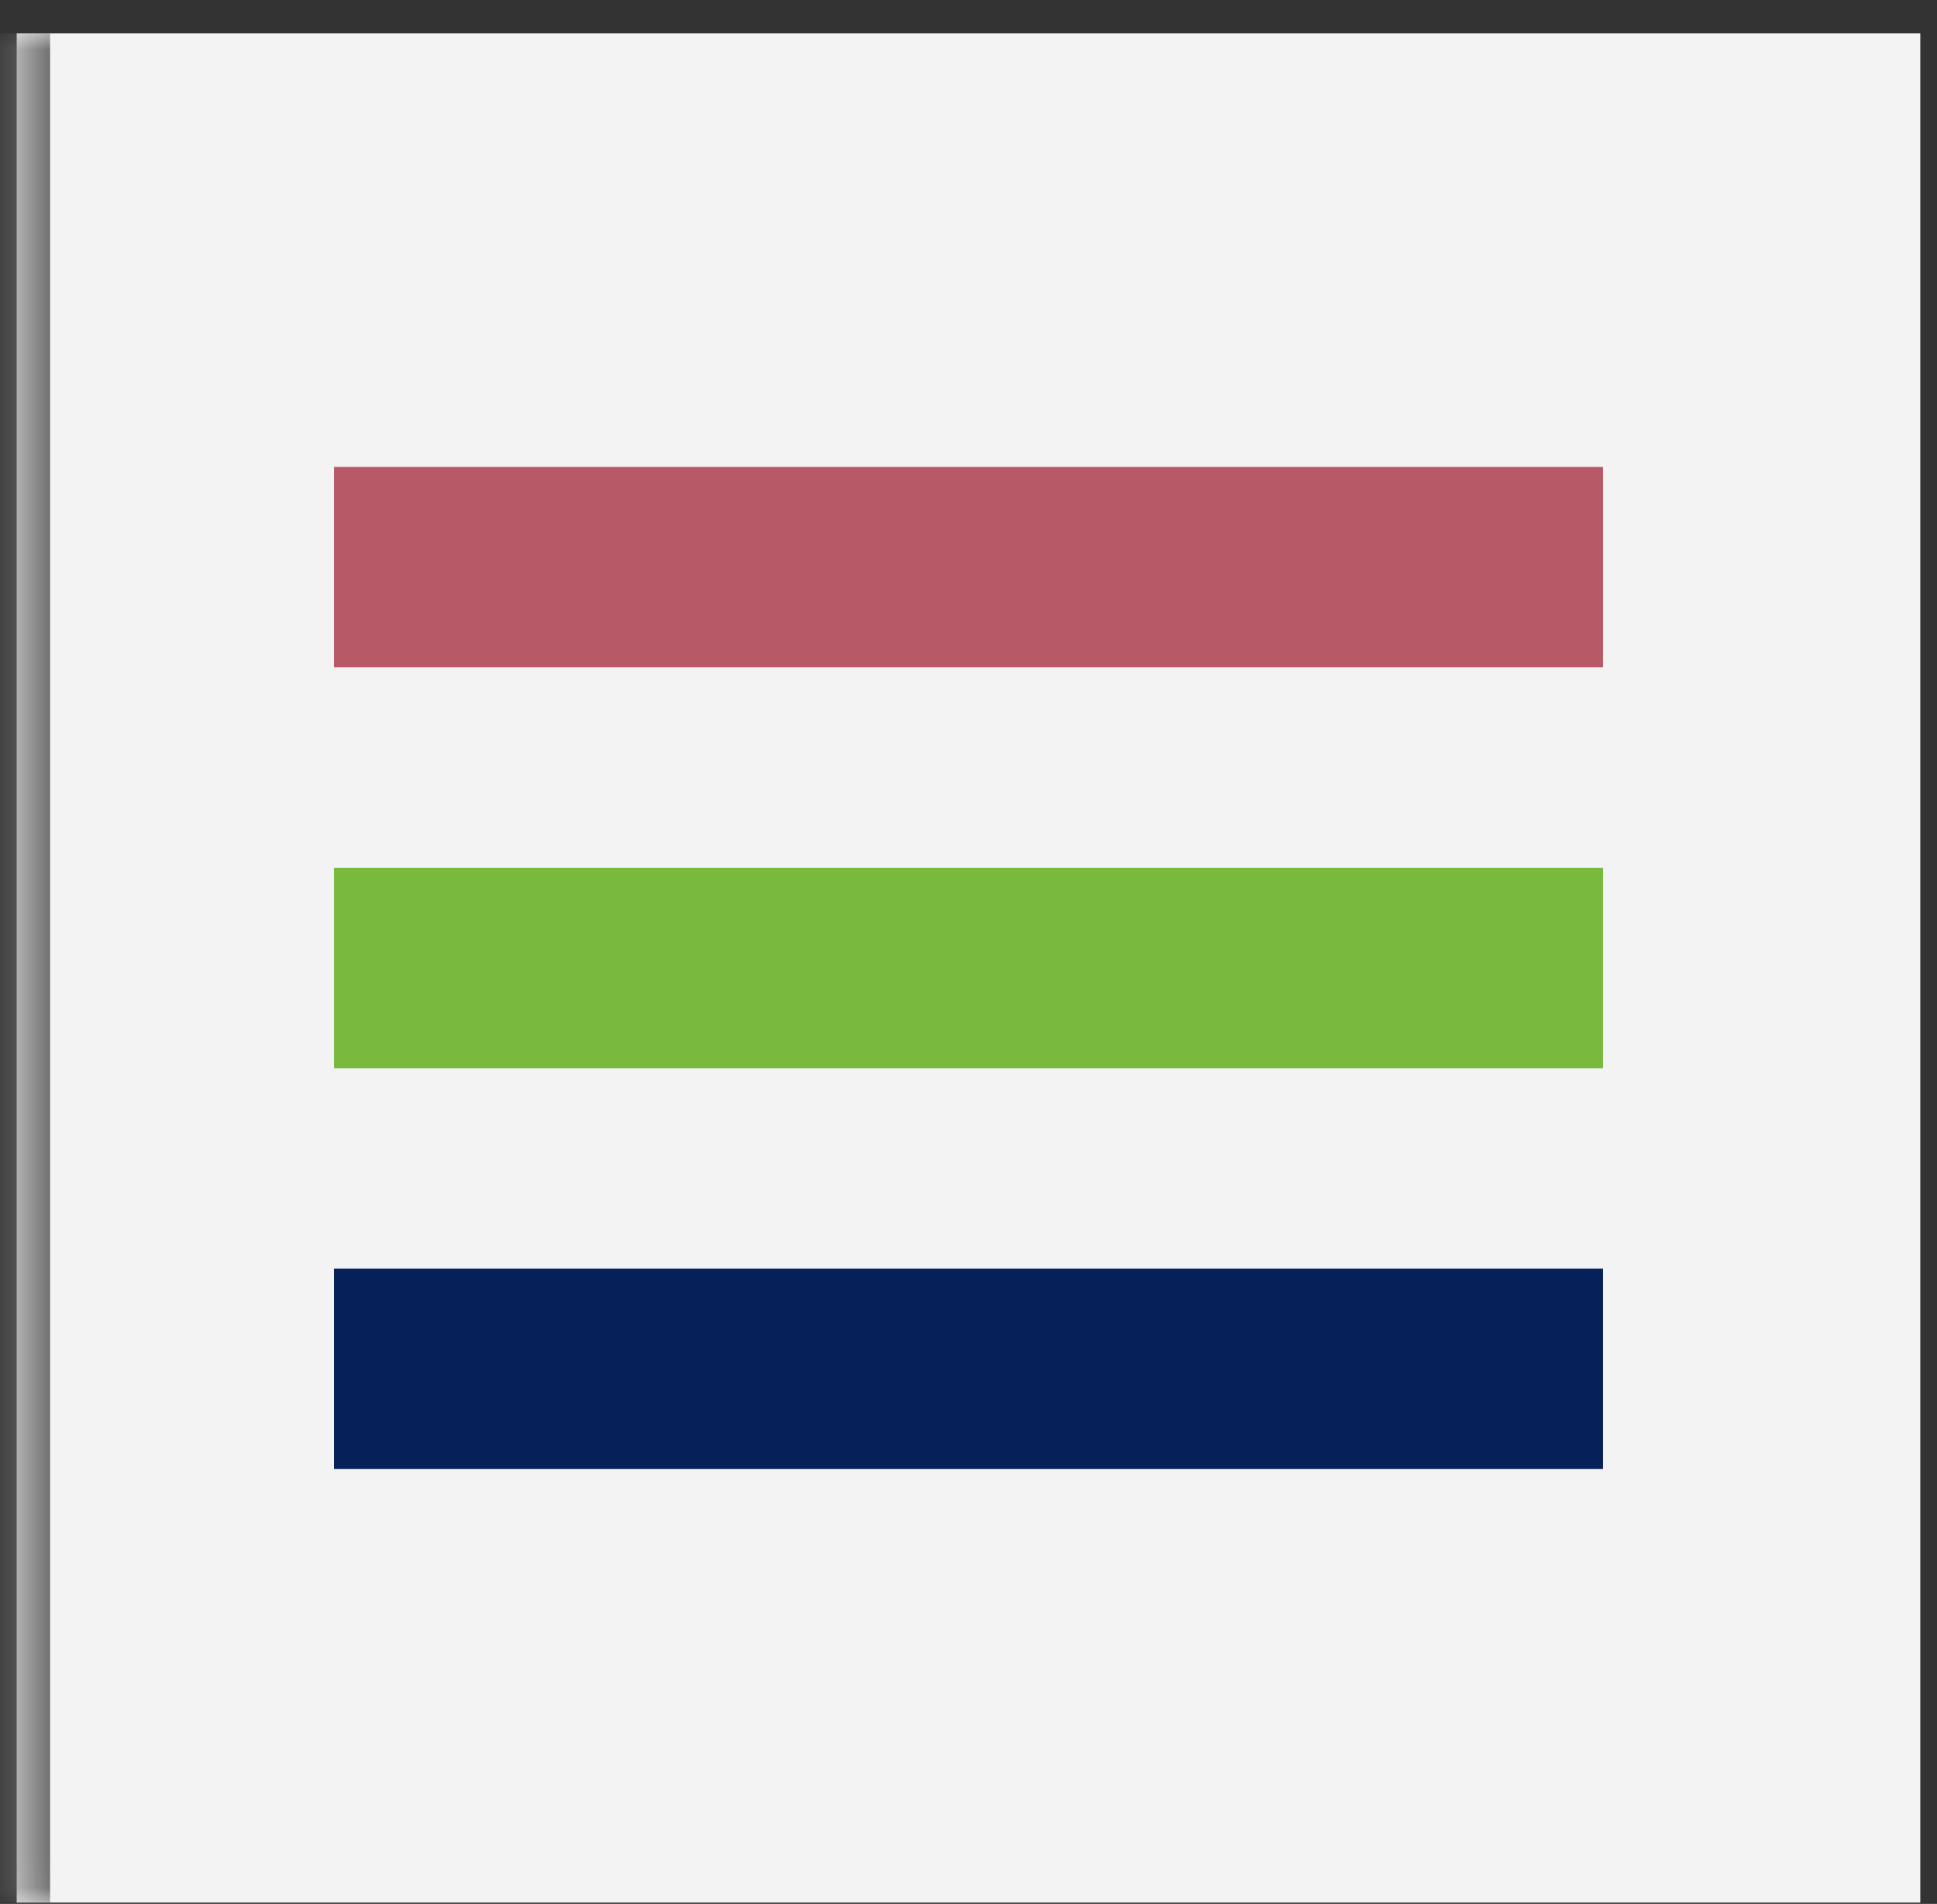 <svg width="58" height="57" viewBox="0 0 58 57" fill="none" xmlns="http://www.w3.org/2000/svg">
<rect x="0" y="0" width="58" height="57" fill="#333333" stroke="none"/>
<mask id="path-1-inside-1_10127_15290" fill="white">
<path d="M0.5 1H57.5V56.96H0.5V1Z"/>
</mask>
<path d="M0.5 1H57.5V56.96H0.5V1Z" fill="#F3F3F3"/>
<path d="M1.5 56.96V1H-0.5V56.96H1.5Z" fill="#707070" mask="url(#path-1-inside-1_10127_15290)"/>
<path d="M10 16.98H48" stroke="#B85967" stroke-width="6"/>
<path d="M10 28.98L48 28.98" stroke="#79B93E" stroke-width="6"/>
<path d="M10 40.98H48" stroke="#062059" stroke-width="6"/>
</svg>
